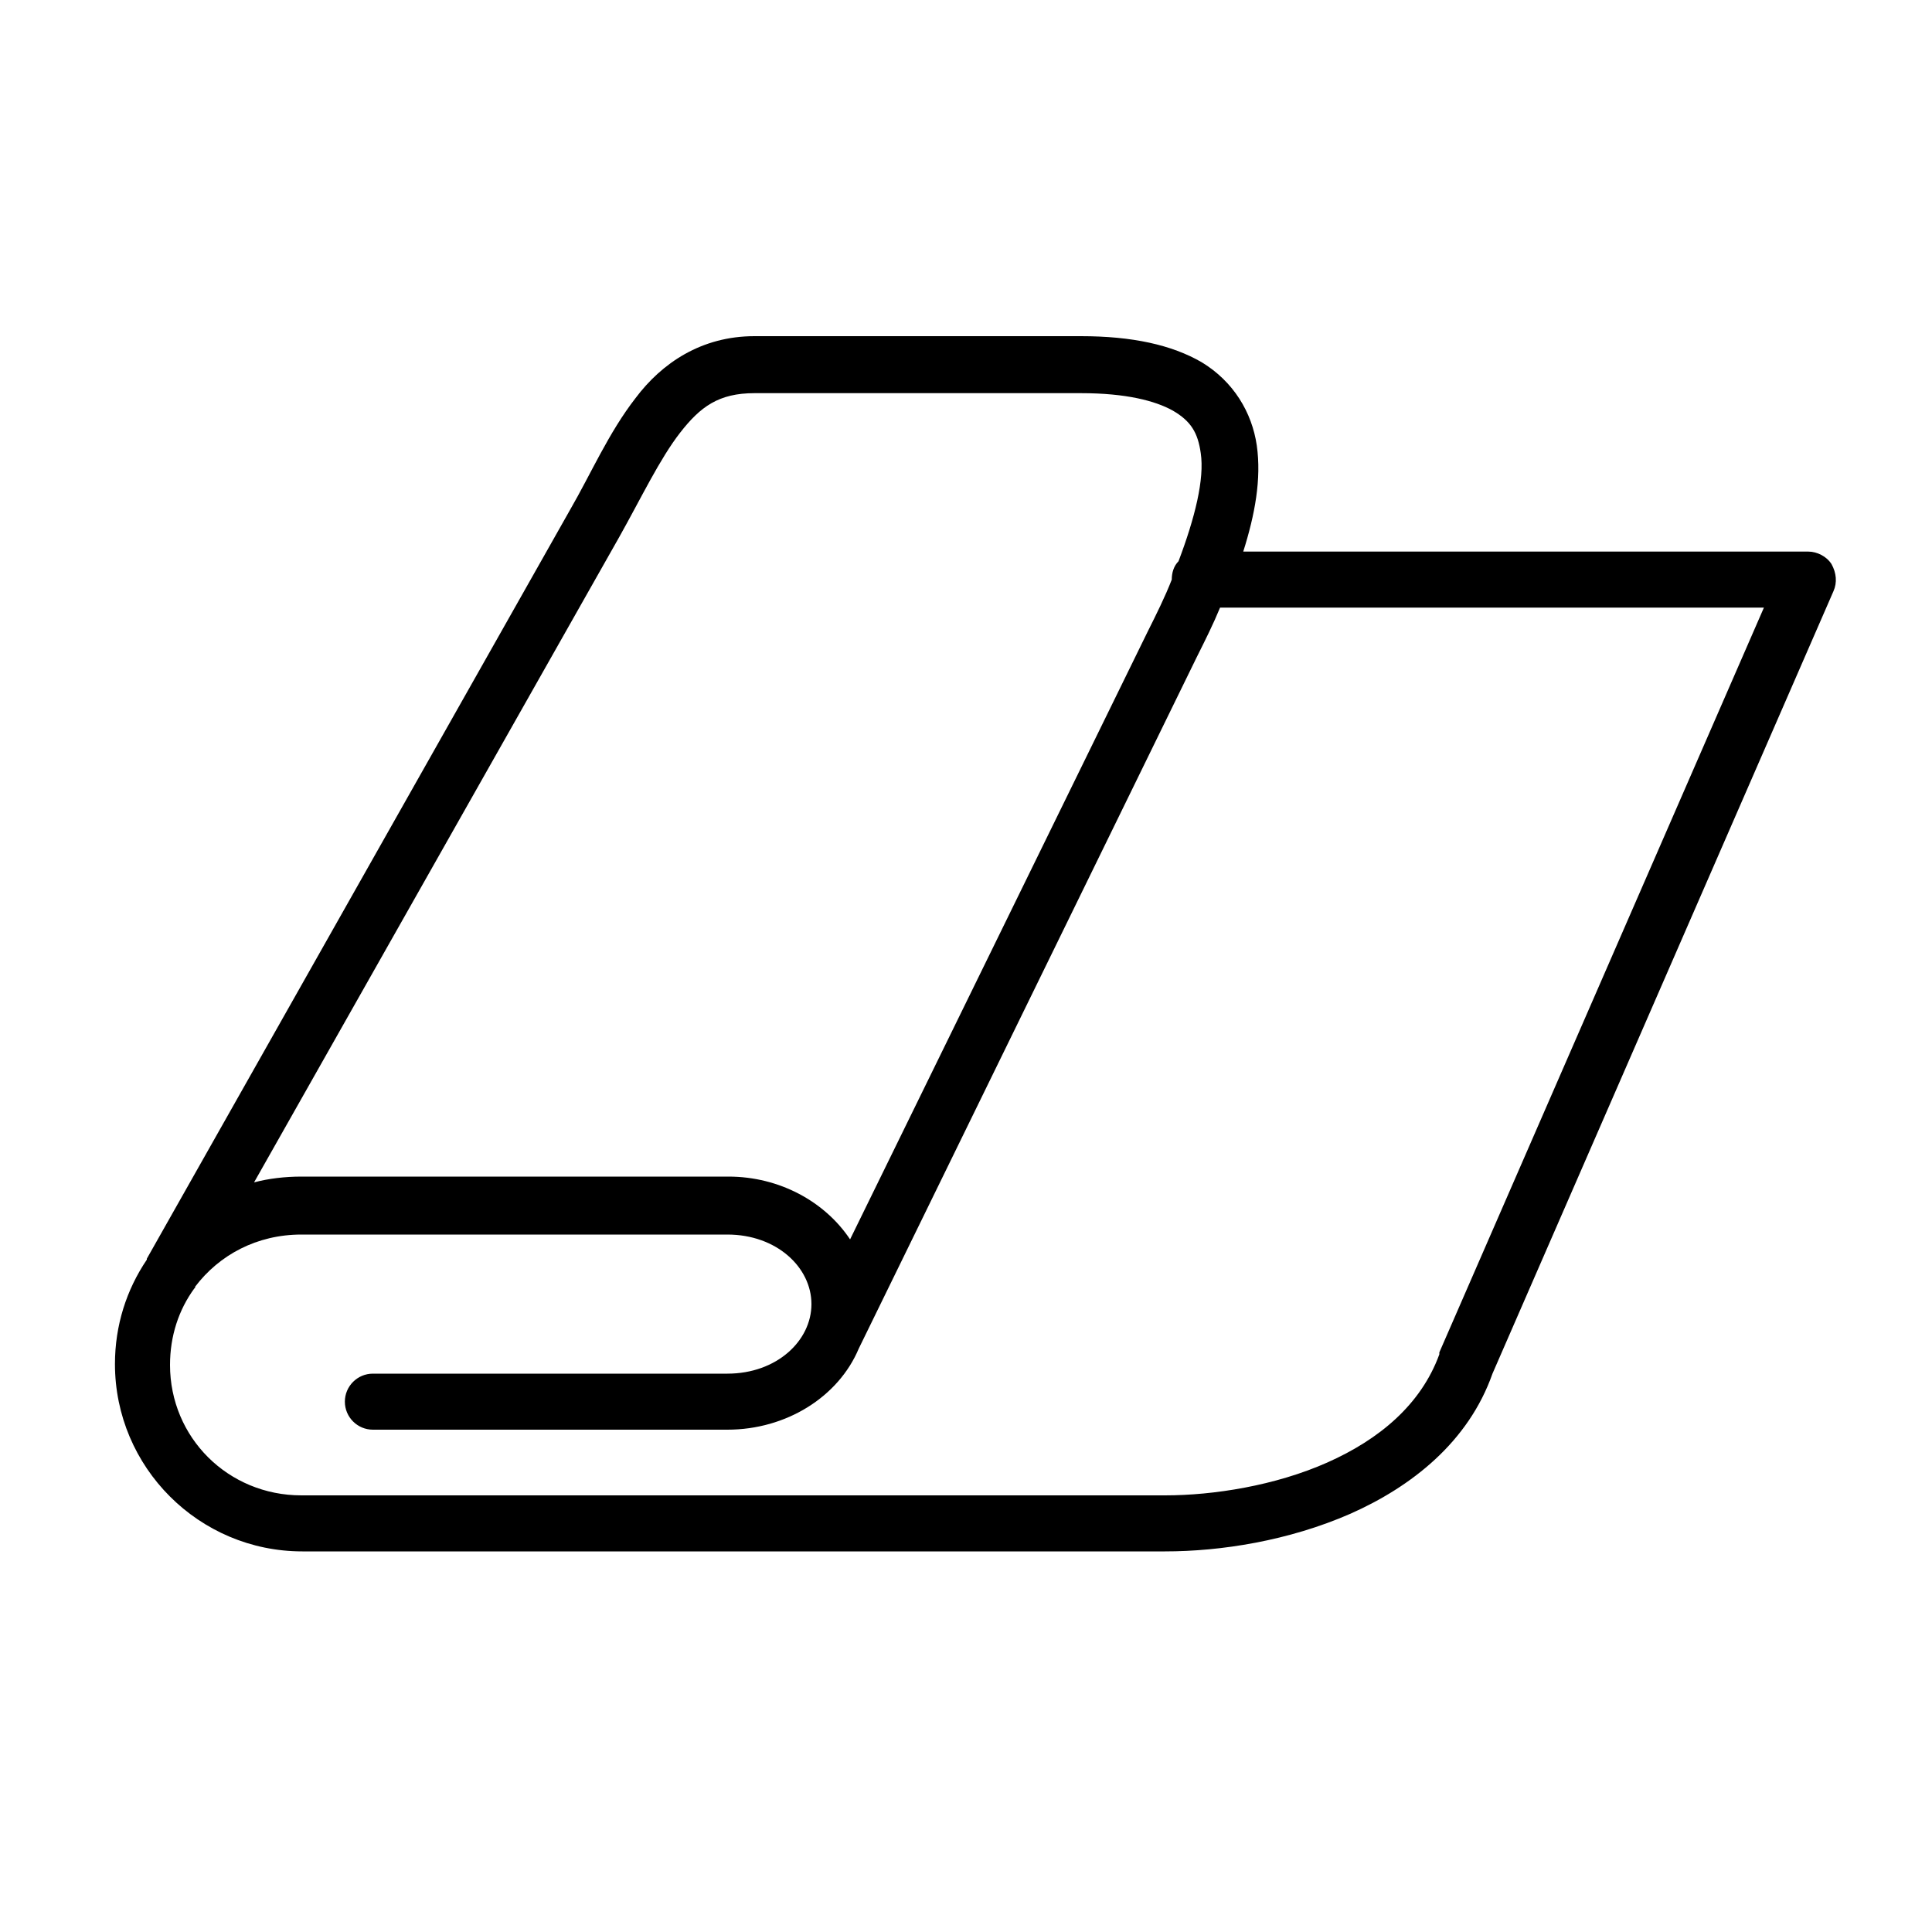 <svg xmlns="http://www.w3.org/2000/svg" xmlns:xlink="http://www.w3.org/1999/xlink" id="Capa_1" x="0px" y="0px" viewBox="0 0 200 200" style="enable-background:new 0 0 200 200;" xml:space="preserve"> <path d="M111.9,34.8c-0.4,0-0.7,0-1.1,0H78.1c-5.5,0-9.6,2.8-12.3,6.4C63,44.8,61.2,49,59,52.8l-43.8,77.5v0c0,0,0,0,0,0.1 c-2.1,3.1-3.3,6.8-3.3,10.8c0,10.7,8.7,19.4,19.4,19.4h89.3c5.8,0,12.8-1.1,19.2-3.9c6.3-2.8,12.2-7.4,14.7-14.5c0,0,0,0,0,0 l35.3-81c0.4-0.9,0.3-1.9-0.2-2.8c-0.5-0.8-1.5-1.3-2.4-1.3h-58.5c1.2-3.8,1.9-7.5,1.4-11c-0.5-3.4-2.4-6.6-5.7-8.6 C121.3,35.7,117.2,34.8,111.9,34.8L111.9,34.8z M111.9,40.7c4.7,0,7.7,0.8,9.5,1.8c1.9,1.1,2.6,2.3,2.9,4.4 c0.4,2.7-0.6,6.7-2.3,11.2c-0.5,0.5-0.7,1.2-0.7,1.9c-0.7,1.8-1.6,3.6-2.5,5.4l-30.8,62.9c-2.6-3.9-7.3-6.5-12.6-6.5H31.2 c-1.7,0-3.4,0.2-4.9,0.6l37.8-66.8c2.3-4.1,4.2-8.1,6.3-10.8c2.1-2.7,4-4.1,7.7-4.1h32.8h0.1C111.3,40.7,111.6,40.7,111.9,40.7 L111.9,40.7z M126.3,62.9h56.3L149,140v0c0,0,0,0.1,0,0.1c0,0,0,0.1,0,0.1c-1.9,5.2-6.2,8.8-11.6,11.2c-5.4,2.4-11.8,3.4-16.8,3.4 H31.2c-7.6,0-13.6-6-13.6-13.5c0-3,0.9-5.7,2.5-7.9l0,0c0,0,0.1-0.1,0.1-0.1l0-0.1c2.5-3.3,6.4-5.4,11-5.4h44.1 c5.1,0,8.7,3.4,8.7,7.2c0,3.8-3.6,7.2-8.7,7.2H38.6c-1.6,0-2.9,1.3-2.9,2.9c0,1.6,1.3,2.9,2.9,2.9h36.7c6.1,0,11.5-3.4,13.6-8.4 l35-71.6C124.8,66.2,125.6,64.6,126.3,62.9L126.3,62.9z"></path> </svg>